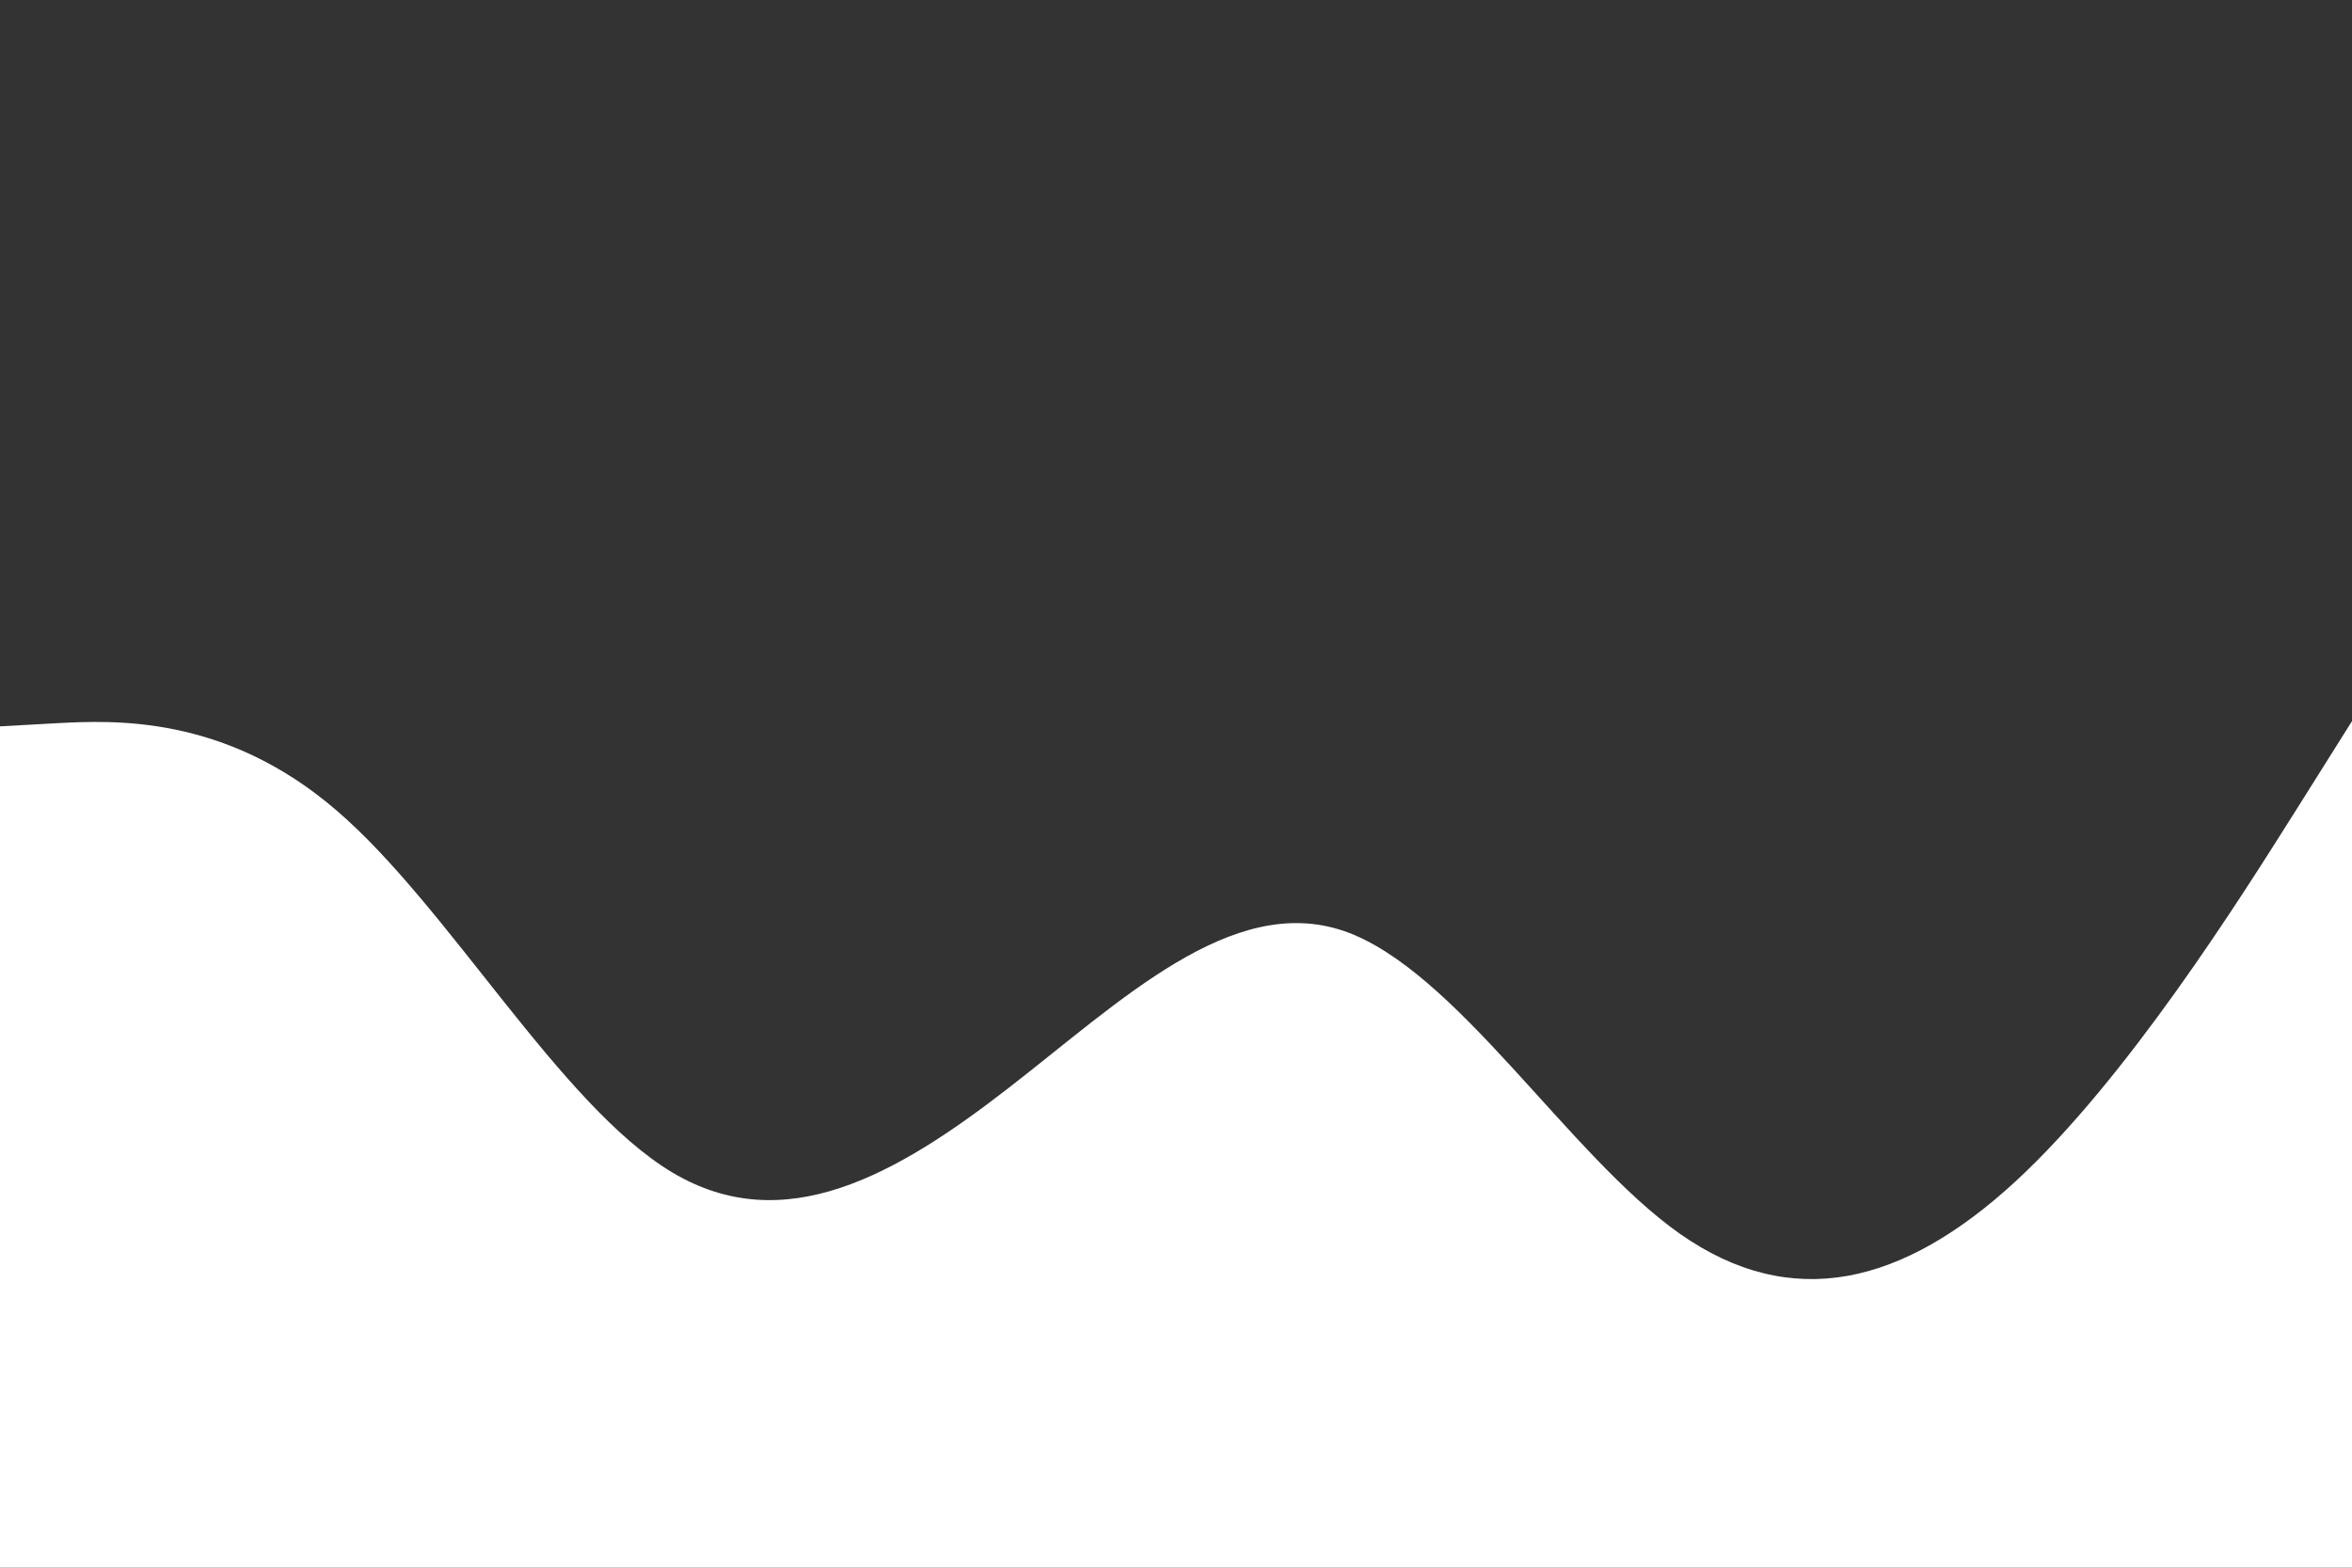 <svg id="visual" viewBox="0 0 900 600" width="900" height="600" xmlns="http://www.w3.org/2000/svg" xmlns:xlink="http://www.w3.org/1999/xlink" version="1.1"><rect x="0" y="0" width="900" height="600" fill="#333333" stroke="none"/><path d="M0 278L21.5 276.8C43 275.7 86 273.3 128.8 310.2C171.7 347 214.3 423 257.2 448.7C300 474.3 343 449.7 385.8 416.5C428.7 383.3 471.3 341.7 514.2 356.3C557 371 600 442 642.8 472.2C685.7 502.3 728.3 491.7 771.2 452.2C814 412.7 857 344.3 878.5 310.2L900 276L900 601L878.5 601C857 601 814 601 771.2 601C728.3 601 685.7 601 642.8 601C600 601 557 601 514.2 601C471.3 601 428.7 601 385.8 601C343 601 300 601 257.2 601C214.3 601 171.7 601 128.8 601C86 601 43 601 21.5 601L0 601Z" fill="#ffffff" stroke-linecap="round" stroke-linejoin="miter"></path></svg>
